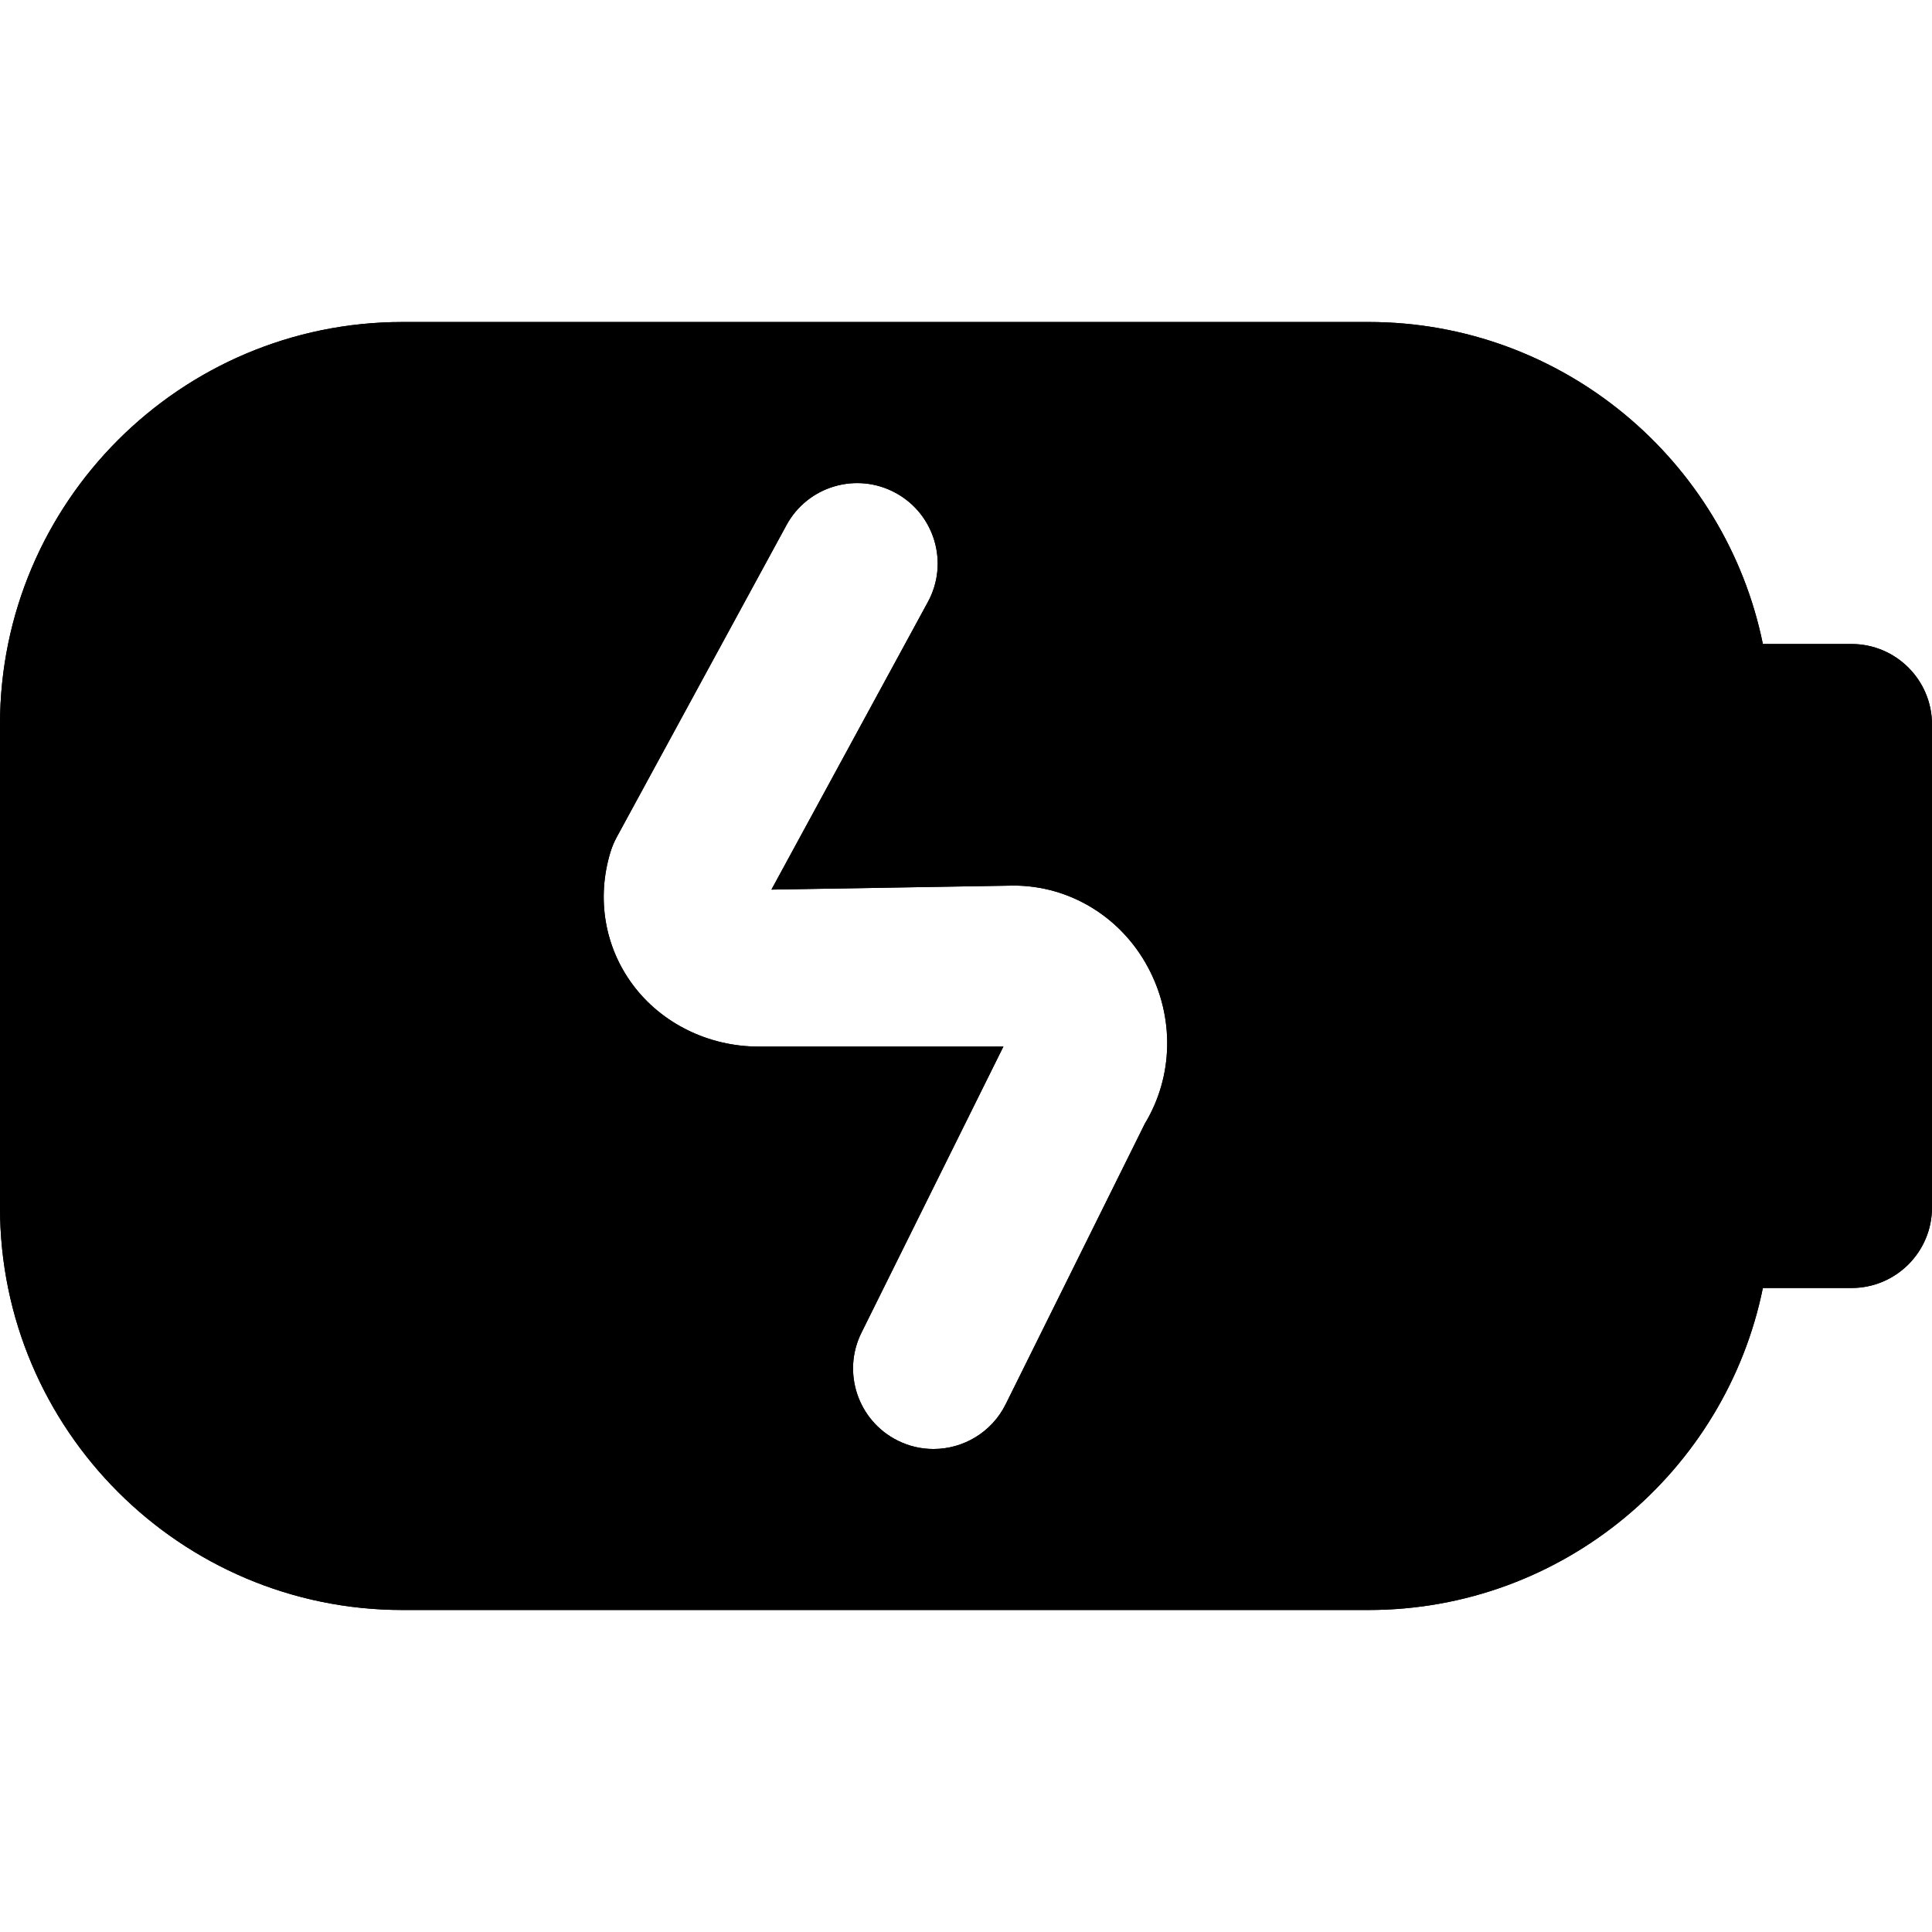 <?xml version="1.0" encoding="UTF-8"?>
<svg xmlns="http://www.w3.org/2000/svg" id="Layer_1" data-name="Layer 1" viewBox="0 0 24 24" width="512" height="512"><path d="M23,8h-1.101c-.465-2.279-2.485-4-4.899-4H5C2.243,4,0,6.243,0,9v6c0,2.757,2.243,5,5,5h12c2.414,0,4.435-1.721,4.899-4h1.101c.552,0,1-.448,1-1v-6c0-.552-.448-1-1-1Zm-8.779,5.96l-1.728,3.484c-.175,.352-.529,.556-.897,.556-.149,0-.301-.033-.443-.104-.495-.246-.697-.846-.452-1.34l1.751-3.53,.013-.025h-3.042c-.621,0-1.206-.288-1.563-.769-.35-.472-.451-1.072-.277-1.646,.02-.065,.046-.128,.079-.188l2.108-3.875c.263-.485,.871-.664,1.356-.4,.485,.264,.665,.871,.4,1.356l-1.943,3.572,3.01-.05c.693,0,1.333,.389,1.668,1.016,.333,.621,.315,1.358-.041,1.944Z"/><path d="M23,8h-1.101c-.465-2.279-2.485-4-4.899-4H5C2.243,4,0,6.243,0,9v6c0,2.757,2.243,5,5,5h12c2.414,0,4.435-1.721,4.899-4h1.101c.552,0,1-.448,1-1v-6c0-.552-.448-1-1-1Zm-8.779,5.96l-1.728,3.484c-.175,.352-.529,.556-.897,.556-.149,0-.301-.033-.443-.104-.495-.246-.697-.846-.452-1.34l1.751-3.53,.013-.025h-3.042c-.621,0-1.206-.288-1.563-.769-.35-.472-.451-1.072-.277-1.646,.02-.065,.046-.128,.079-.188l2.108-3.875c.263-.485,.871-.664,1.356-.4,.485,.264,.665,.871,.4,1.356l-1.943,3.572,3.01-.05c.693,0,1.333,.389,1.668,1.016,.333,.621,.315,1.358-.041,1.944Z"/></svg>
